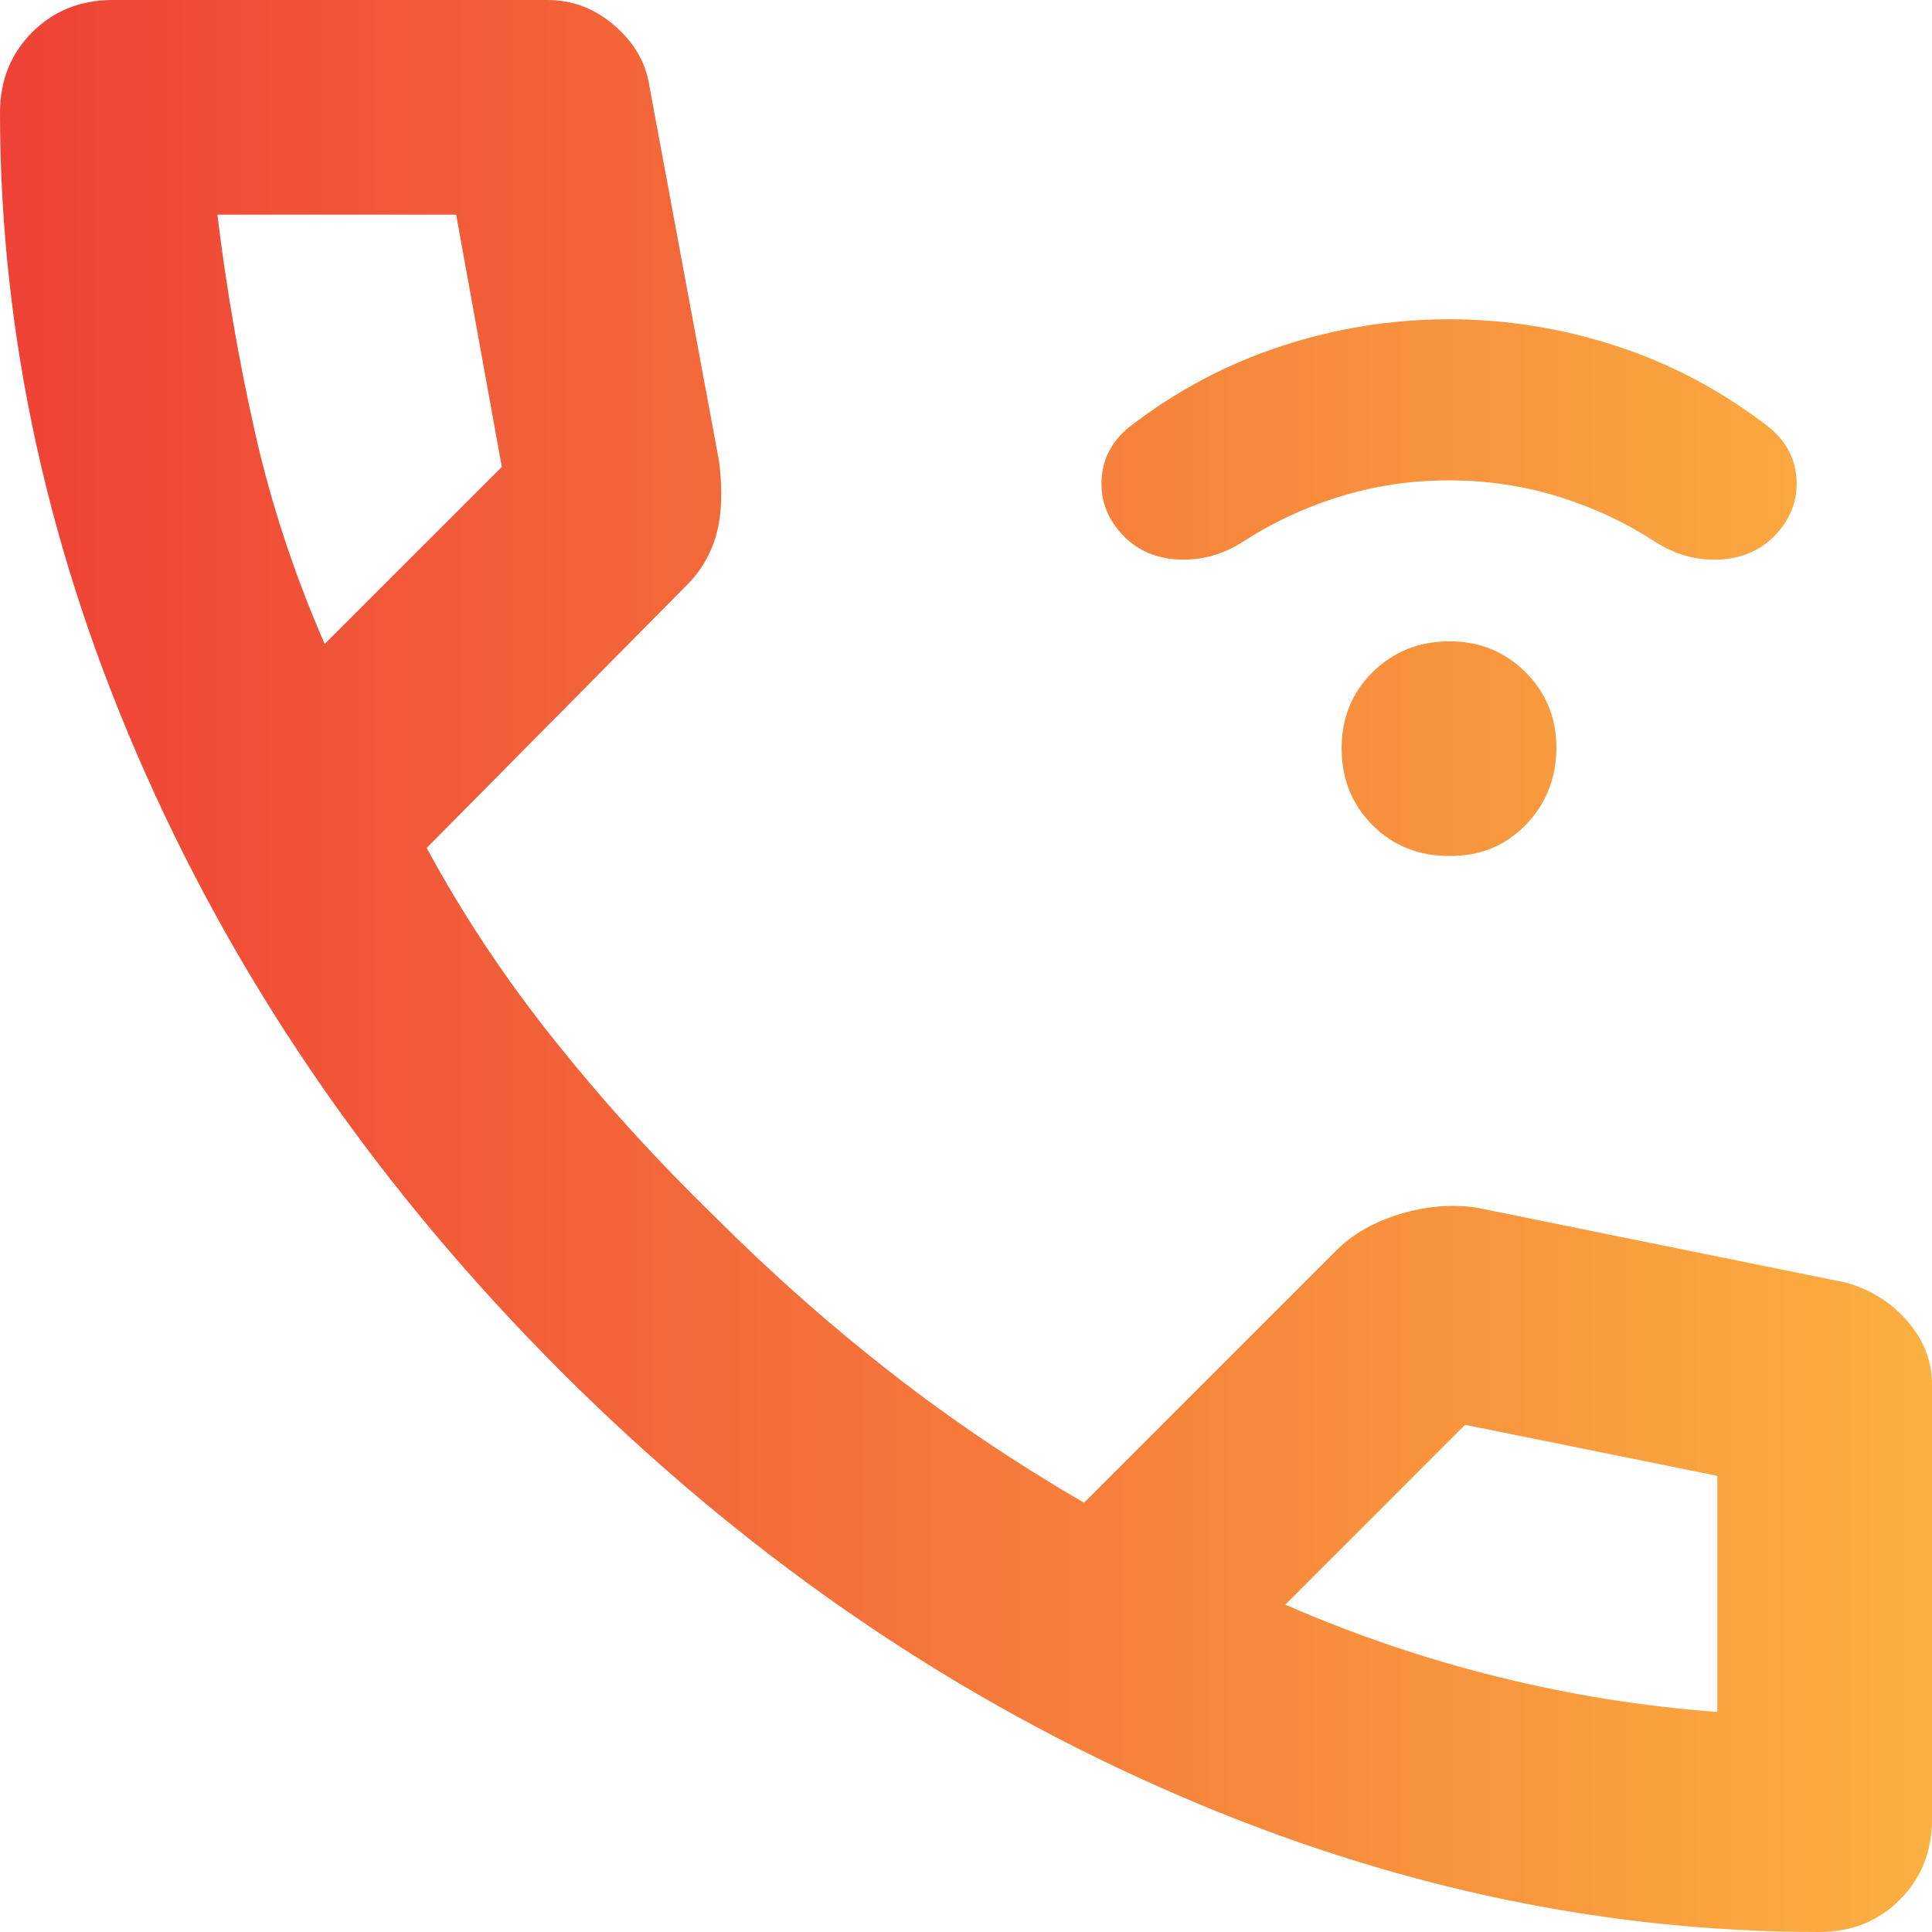 <?xml version="1.0" encoding="UTF-8"?> <svg xmlns="http://www.w3.org/2000/svg" width="19" height="19" viewBox="0 0 19 19" fill="none"><path d="M14.25 8.418C13.951 8.418 13.7 8.317 13.498 8.115C13.296 7.913 13.195 7.662 13.194 7.362C13.194 7.063 13.295 6.812 13.498 6.611C13.702 6.41 13.952 6.308 14.25 6.307C14.548 6.306 14.799 6.407 15.003 6.611C15.207 6.815 15.308 7.066 15.306 7.362C15.303 7.659 15.202 7.91 15.002 8.115C14.801 8.32 14.55 8.421 14.25 8.418ZM14.25 4.724C13.881 4.724 13.524 4.776 13.182 4.882C12.839 4.987 12.518 5.137 12.218 5.331C12.024 5.454 11.818 5.511 11.598 5.503C11.379 5.494 11.198 5.419 11.057 5.278C10.899 5.119 10.824 4.935 10.833 4.724C10.842 4.513 10.934 4.337 11.11 4.196C11.567 3.844 12.064 3.58 12.601 3.404C13.138 3.228 13.688 3.14 14.25 3.14C14.812 3.14 15.362 3.228 15.9 3.404C16.438 3.58 16.934 3.844 17.39 4.196C17.566 4.337 17.659 4.513 17.668 4.724C17.677 4.935 17.602 5.119 17.443 5.278C17.302 5.419 17.122 5.493 16.903 5.503C16.683 5.512 16.476 5.454 16.282 5.331C15.983 5.137 15.662 4.987 15.318 4.882C14.975 4.776 14.619 4.724 14.25 4.724ZM17.892 19C15.693 19 13.52 18.521 11.374 17.562C9.227 16.604 7.275 15.245 5.515 13.485C3.756 11.725 2.397 9.772 1.439 7.626C0.48 5.481 0.001 3.308 0 1.108C0 0.792 0.106 0.528 0.317 0.317C0.528 0.106 0.792 0 1.108 0H5.383C5.63 0 5.85 0.084 6.043 0.251C6.237 0.419 6.351 0.616 6.386 0.844L7.072 4.539C7.107 4.82 7.099 5.058 7.046 5.251C6.993 5.445 6.896 5.612 6.756 5.753L4.196 8.339C4.548 8.99 4.965 9.619 5.449 10.225C5.932 10.832 6.465 11.417 7.046 11.981C7.591 12.526 8.163 13.032 8.761 13.498C9.359 13.965 9.993 14.391 10.661 14.778L13.142 12.297C13.3 12.139 13.507 12.02 13.762 11.941C14.018 11.863 14.268 11.841 14.514 11.875L18.156 12.614C18.402 12.684 18.604 12.812 18.762 12.997C18.921 13.182 19 13.389 19 13.617V17.892C19 18.208 18.894 18.472 18.683 18.683C18.472 18.894 18.208 19 17.892 19ZM3.193 6.333L4.935 4.592L4.486 2.111H2.138C2.225 2.832 2.349 3.545 2.507 4.249C2.665 4.952 2.894 5.647 3.193 6.333ZM12.64 15.781C13.326 16.08 14.026 16.317 14.739 16.493C15.452 16.669 16.168 16.783 16.889 16.836V14.514L14.408 14.012L12.64 15.781Z" fill="url(#paint0_linear_163_139)"></path><defs><linearGradient id="paint0_linear_163_139" x1="0" y1="0" x2="19" y2="0" gradientUnits="userSpaceOnUse"><stop stop-color="#EF4136"></stop><stop offset="1" stop-color="#FBB040"></stop></linearGradient></defs></svg> 